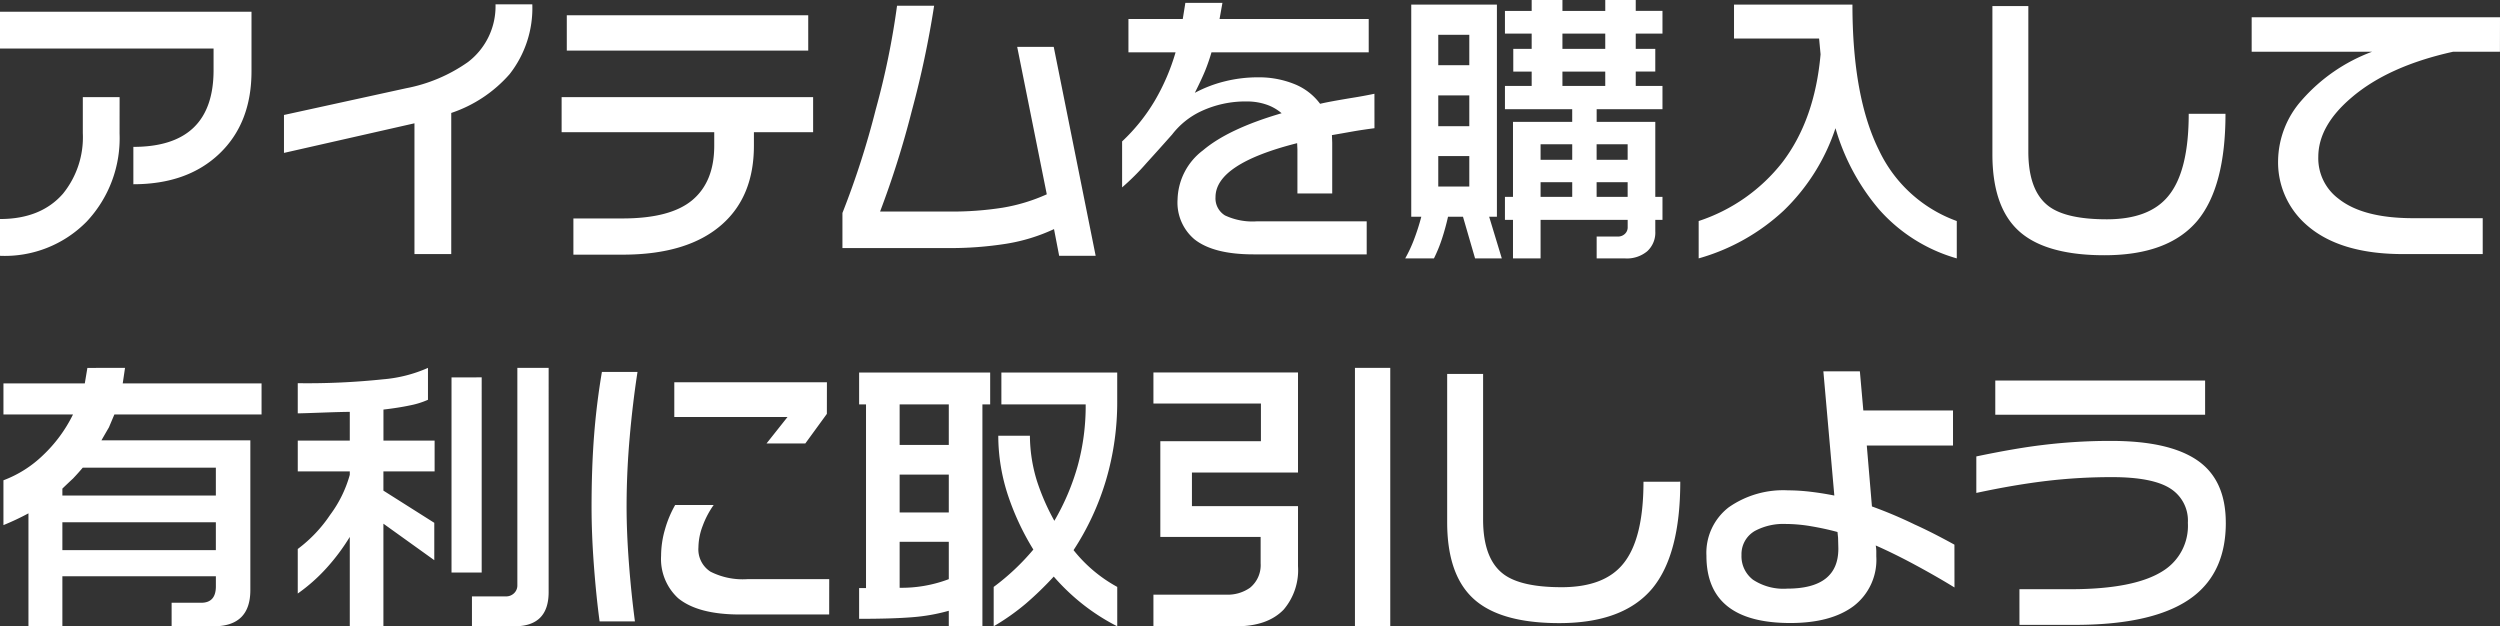 <svg xmlns="http://www.w3.org/2000/svg" width="339.766" height="85.117" viewBox="0 0 339.766 85.117">
  <rect x="0" y="0" width="339.766" height="85.117" fill="#333333" stroke="none"/>
  <path id="item01_ttl" d="M36.172-22.109q0,7.031-4.355,11.191t-11.7,4.16v-5.078q10.9,0,10.9-10.43V-25.2H1.992v-5h34.18Zm-17.93,8.477A16.528,16.528,0,0,1,13.77-1.68,15.6,15.6,0,0,1,1.992,2.969v-5q5.547,0,8.555-3.437a12.177,12.177,0,0,0,2.7-8.242v-4.883h5ZM74.336-31.211a14.541,14.541,0,0,1-3.086,9.492,18.221,18.221,0,0,1-7.93,5.273V2.734h-5V-15.039L40.586-11.016v-5.156l16.6-3.633a21.564,21.564,0,0,0,8.4-3.555,9.52,9.52,0,0,0,3.75-7.852Zm37.5,6.289H79.023v-4.8h32.813Zm.664,11.094h-8.047v1.836q0,6.836-4.3,10.664Q95.508,2.813,86.6,2.813h-6.68V-2.109H86.6q6.523,0,9.492-2.5t2.969-7.383v-1.836H78.32v-4.766H112.5Zm38.4,16.8h-4.961l-.7-3.633a24.454,24.454,0,0,1-6.5,1.992,48.355,48.355,0,0,1-7.871.586H116.484V-2.852a115.346,115.346,0,0,0,4.531-14.082,106.392,106.392,0,0,0,2.891-14.082h5.039A132.182,132.182,0,0,1,125.9-16.68a125.169,125.169,0,0,1-4.3,13.633h9.453a43.861,43.861,0,0,0,7.227-.527,24.237,24.237,0,0,0,5.977-1.816L140.234-25.43H145.2Zm37.891-17.344q-1.8.234-3.105.469t-2.676.469l.039,1.016v6.914H178.32v-5.977l-.039-.859Q167.188-9.531,167.188-5a2.713,2.713,0,0,0,1.289,2.48,8.753,8.753,0,0,0,4.375.8h14.883V2.773H172.344q-5.469,0-8.047-2.07a6.53,6.53,0,0,1-2.266-5.391,8.612,8.612,0,0,1,3.457-6.68q3.457-2.93,10.684-5.039a6.212,6.212,0,0,0-2.109-1.191,8.108,8.108,0,0,0-2.617-.41,14.2,14.2,0,0,0-6.211,1.328,10.684,10.684,0,0,0-3.945,3.164q-1.836,2.07-3.437,3.828a33.19,33.19,0,0,1-3.359,3.359v-6.25a25.071,25.071,0,0,0,4.414-5.488,28.8,28.8,0,0,0,2.852-6.621h-6.406v-4.531h7.383l.352-2.187h5.039l-.391,2.188h20.273v4.531H166.641q-.352,1.211-.8,2.344t-1.465,3.164a17.416,17.416,0,0,1,4-1.543,18.553,18.553,0,0,1,4.629-.566,12.782,12.782,0,0,1,4.863.9,8.075,8.075,0,0,1,3.535,2.7q1.094-.273,4.414-.82,1.484-.234,2.969-.547Zm16.641-16.8V-2.344h-1.055l1.719,5.664h-3.633L200.82-2.344h-2.031q-.352,1.563-.82,2.988a19.807,19.807,0,0,1-1.094,2.676h-3.906a18.728,18.728,0,0,0,1.172-2.5,30.323,30.323,0,0,0,1.016-3.164h-1.367V-31.172Zm8.906-.625v1.484h5.82V-31.8H224.3v1.484h3.633v3.086H224.3v2.07h2.656v3.086H224.3v1.953h3.633v3.164h-8.945v1.719h7.969v10.2h.977v3.125h-.977V-.352a3.428,3.428,0,0,1-1.094,2.7,4.3,4.3,0,0,1-2.969.977h-3.906V.352h2.891A1.353,1.353,0,0,0,222.813,0a1.2,1.2,0,0,0,.391-.937v-.977H211.367V3.32h-3.75V-1.914h-1.094V-5.039h1.094v-10.2h8.047v-1.719h-9.141v-3.164h3.633V-22.07h-2.5v-3.086h2.5v-2.07h-3.633v-3.086h3.633V-31.8ZM197.461-14.648h4.219v-4.18h-4.219Zm0,8.2h4.219v-4.141h-4.219Zm0-16.484h4.219V-27.07h-4.219Zm16.875-2.227h5.82v-2.07h-5.82Zm0,5.039h5.82V-22.07h-5.82Zm-2.969,10.039h4.3v-2.109h-4.3Zm7.617,0H223.2v-2.109h-4.219Zm-7.617,5.039h4.3V-7.031h-4.3Zm7.617,0H223.2V-7.031h-4.219ZM253.75-31.172q0,12.578,3.633,19.844a18.71,18.71,0,0,0,10.547,9.57V3.32A22.2,22.2,0,0,1,257.383-3.32a29.719,29.719,0,0,1-5.937-11.055,27.558,27.558,0,0,1-7.051,11.211A28.163,28.163,0,0,1,232.852,3.32V-1.758a23.929,23.929,0,0,0,11.367-7.969q4.414-5.781,5.2-14.687l-.2-2.148H237.656v-4.609Zm50.7,14.844q0,9.883-3.789,14.492-3.945,4.727-12.656,4.727-7.969,0-11.6-3.262T272.773-10.82V-30.977h4.883v19.766q0,5.43,2.852,7.5,2.383,1.719,7.813,1.719,5.781,0,8.359-3.164,2.773-3.359,2.773-11.172Zm37.3-8.437h-6.367q-8.828,1.953-13.828,6.25-4.492,3.828-4.492,8.047A6.853,6.853,0,0,0,319.8-4.8q3.32,2.656,10.156,2.656h9.453V2.734H328.555q-8.75,0-13.242-4.1A11.271,11.271,0,0,1,311.6-10a12.622,12.622,0,0,1,3.2-8.164,23.643,23.643,0,0,1,9.57-6.6H308.008v-4.687h33.75ZM18.984,18.2l-.312,2.109H37.539v4.219h-20q-.547,1.289-.742,1.758-.391.664-1.016,1.758H36.016V48.4q0,4.922-5,4.922h-5.7v-3.2h4.023q1.992,0,1.992-2.227V46.523H10.469v6.8H5.859V37.969a34.959,34.959,0,0,1-3.4,1.6V33.477a15.65,15.65,0,0,0,5.391-3.418,19.287,19.287,0,0,0,4.063-5.527H2.461V20.313H13.516l.352-2.109ZM10.469,35.547H31.328V31.758H13.242q-.586.7-1.328,1.484-.43.391-1.445,1.367Zm0,7.422H31.328V39.18H10.469ZM60.156,18.2v4.336A11.335,11.335,0,0,1,57.7,23.3q-1.563.332-3.594.566v4.219h6.953v4.18H54.1v2.617l6.914,4.375v5.078L54.1,39.375V53.32h-4.57V41.172a27.9,27.9,0,0,1-3.184,4.258,23.642,23.642,0,0,1-3.887,3.438V42.813a18.854,18.854,0,0,0,4.395-4.629,16.487,16.487,0,0,0,2.676-5.449v-.469h-7.07v-4.18h7.07V24.18q-1.055,0-3.809.1t-3.262.1v-4.1a98.223,98.223,0,0,0,11.6-.527A18.8,18.8,0,0,0,60.156,18.2Zm7.3,1.289V46.016h-4.1V19.492Zm9.1-1.289V48.672q0,4.648-4.648,4.648H66.133V49.258h4.609a1.548,1.548,0,0,0,1.113-.43,1.448,1.448,0,0,0,.449-1.094V18.2Zm37.813,6.25-2.93,4.023h-5.273l2.852-3.594H93.633V20.156h20.742Zm.313,27.266H102.539q-5.7,0-8.4-2.227a7.25,7.25,0,0,1-2.3-5.742,12.982,12.982,0,0,1,.527-3.594,14.7,14.7,0,0,1,1.387-3.32h5.234A12.024,12.024,0,0,0,97.5,39.648a8.368,8.368,0,0,0-.586,2.93,3.6,3.6,0,0,0,1.641,3.32,9.7,9.7,0,0,0,5,1.016h11.133ZM88.633,18.75q-.664,4.3-1.074,9.023t-.41,9.258q0,3.516.313,7.656t.82,7.969h-4.8q-.469-3.477-.781-7.676t-.312-7.871q0-5.2.332-9.59t1.074-8.77Zm47.93.078v4.336h-1.055V53.32h-4.57V51.211a25.3,25.3,0,0,1-5,.879q-2.7.215-7.187.215v-4.18h.938V23.164h-.937V18.828Zm17.266,0v3.906a37.422,37.422,0,0,1-1.5,10.645,36.241,36.241,0,0,1-4.434,9.59,19.506,19.506,0,0,0,5.938,5V53.32a28.154,28.154,0,0,1-4.629-2.949,29.091,29.091,0,0,1-4-3.809,44.973,44.973,0,0,1-3.789,3.672,31.2,31.2,0,0,1-4.375,3.086V47.969a31.482,31.482,0,0,0,5.391-5.078,35.322,35.322,0,0,1-3.4-7.227,25.921,25.921,0,0,1-1.367-8.242h4.3a21.153,21.153,0,0,0,.938,6.094,30.34,30.34,0,0,0,2.383,5.469,31.912,31.912,0,0,0,3.164-7.441,30.822,30.822,0,0,0,1.094-8.379H138.086V18.828Zm-29.57,19.023h6.68V32.7h-6.68Zm0,10.234a18.064,18.064,0,0,0,6.68-1.172V41.836h-6.68Zm0-19.414h6.68V23.164h-6.68ZM190.938,18.2V53.32h-4.8V18.2Zm-12.539.625V32.422H163.984v4.57H178.4v8.164a8.268,8.268,0,0,1-1.953,5.9Q174.258,53.32,170,53.32H158.75v-4.3h9.883a5.262,5.262,0,0,0,3.242-.937,3.963,3.963,0,0,0,1.445-3.32V41.172H159.688V28.164h13.672V23.047H158.75V18.828Zm51.953,14.844q0,9.883-3.789,14.492-3.945,4.727-12.656,4.727-7.969,0-11.6-3.262T198.672,39.18V19.023h4.883V38.789q0,5.43,2.852,7.5,2.383,1.719,7.813,1.719,5.781,0,8.359-3.164,2.773-3.359,2.773-11.172Zm37.266,14.375q-2.344-1.445-5.234-3.008t-5.469-2.7a4.4,4.4,0,0,1,.078.781v.7a7.908,7.908,0,0,1-3.086,6.758q-3.086,2.3-8.594,2.3-11.406,0-11.406-9.141a7.813,7.813,0,0,1,3.027-6.582A12.906,12.906,0,0,1,245,34.844a26.475,26.475,0,0,1,3.125.2q1.641.2,3.164.508L249.8,18.672h4.961l.469,5.313h12.188V28.75H255.7l.7,8.281a60.3,60.3,0,0,1,5.82,2.461q2.344,1.055,5.391,2.734Zm-15.781-5.273-.039-1.484-.078-.781q-1.719-.469-3.574-.781a20.893,20.893,0,0,0-3.457-.312,8.211,8.211,0,0,0-4.18.938,3.631,3.631,0,0,0-1.836,3.281,4.012,4.012,0,0,0,1.563,3.359,7.506,7.506,0,0,0,4.648,1.211Q251.836,48.2,251.836,42.773Zm49.844-18.2H273.164V19.922H301.68Zm2.813,14.688q0,6.6-4.414,10-5.039,3.867-16.094,3.867h-7.539V48.281h6.914q8.75,0,12.617-2.5a7.215,7.215,0,0,0,3.359-6.523,5.151,5.151,0,0,0-2.422-4.687q-2.422-1.523-7.891-1.523a75.032,75.032,0,0,0-8.984.527q-4.375.527-9.453,1.621V30.234q5.43-1.133,9.1-1.562a75.6,75.6,0,0,1,9.219-.547q7.891,0,11.738,2.656T304.492,39.258Z" transform="translate(-1.992 31.797)" fill="#fff"/>
</svg>

